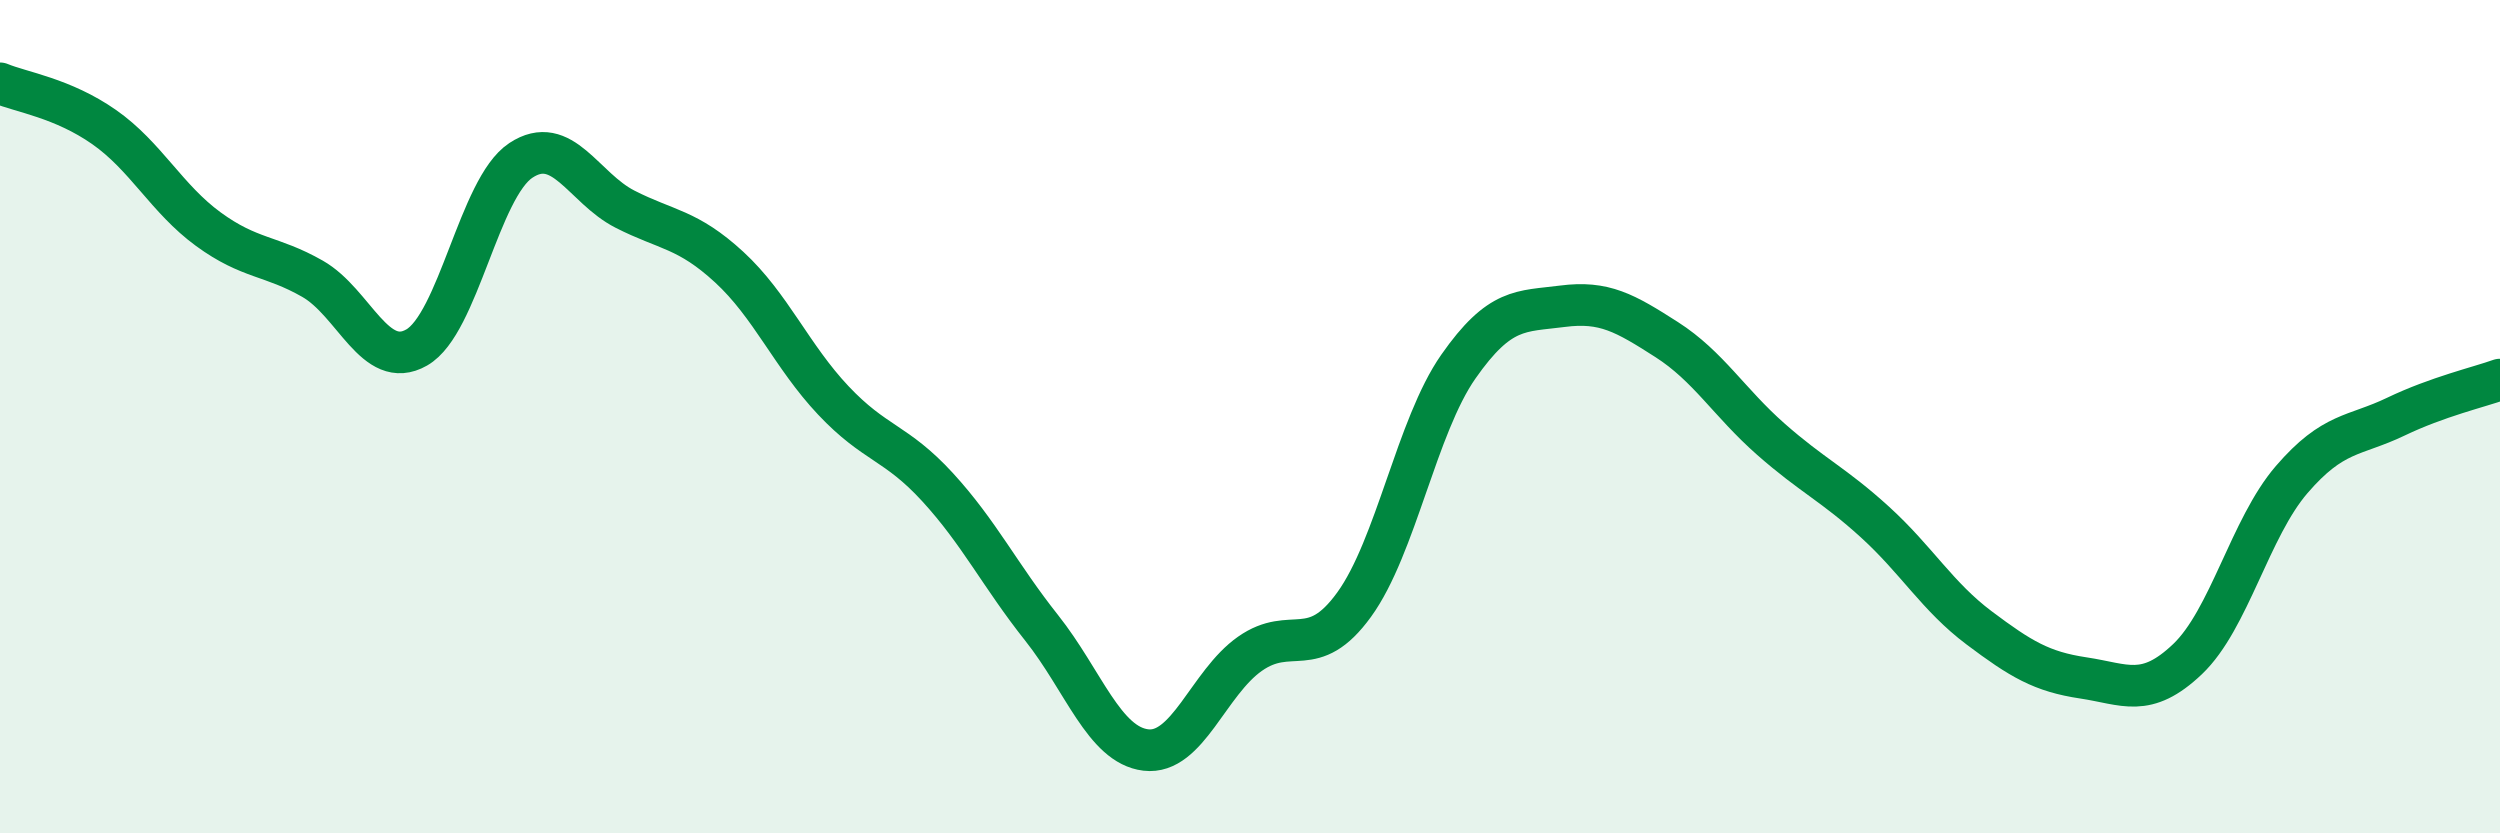 
    <svg width="60" height="20" viewBox="0 0 60 20" xmlns="http://www.w3.org/2000/svg">
      <path
        d="M 0,2 C 0.5,2.21 1.5,2.35 2.5,3.05 C 3.5,3.75 4,4.77 5,5.5 C 6,6.23 6.5,6.12 7.5,6.69 C 8.5,7.26 9,8.91 10,8.34 C 11,7.77 11.5,4.51 12.5,3.85 C 13.5,3.19 14,4.51 15,5.02 C 16,5.53 16.5,5.49 17.5,6.41 C 18.5,7.33 19,8.55 20,9.61 C 21,10.67 21.5,10.6 22.5,11.69 C 23.5,12.78 24,13.81 25,15.07 C 26,16.33 26.5,17.88 27.5,18 C 28.5,18.12 29,16.39 30,15.69 C 31,14.99 31.5,15.89 32.5,14.51 C 33.5,13.13 34,10.23 35,8.8 C 36,7.37 36.5,7.48 37.5,7.35 C 38.5,7.22 39,7.51 40,8.15 C 41,8.79 41.5,9.66 42.5,10.54 C 43.5,11.42 44,11.62 45,12.53 C 46,13.44 46.5,14.32 47.5,15.07 C 48.5,15.82 49,16.12 50,16.27 C 51,16.42 51.5,16.77 52.5,15.82 C 53.5,14.87 54,12.67 55,11.51 C 56,10.35 56.5,10.48 57.5,10 C 58.5,9.52 59.5,9.29 60,9.11L60 20L0 20Z"
        fill="#008740"
        opacity="0.1"
        stroke-linecap="round"
        stroke-linejoin="round"
      />
      <path
        d="M 0,2 C 0.5,2.21 1.5,2.35 2.5,3.05 C 3.5,3.75 4,4.77 5,5.5 C 6,6.23 6.5,6.12 7.5,6.69 C 8.5,7.26 9,8.91 10,8.34 C 11,7.77 11.5,4.51 12.5,3.85 C 13.5,3.19 14,4.51 15,5.02 C 16,5.53 16.5,5.49 17.5,6.41 C 18.5,7.33 19,8.55 20,9.61 C 21,10.67 21.5,10.6 22.5,11.69 C 23.5,12.78 24,13.81 25,15.07 C 26,16.33 26.5,17.88 27.5,18 C 28.5,18.12 29,16.39 30,15.69 C 31,14.99 31.5,15.89 32.5,14.51 C 33.5,13.13 34,10.23 35,8.8 C 36,7.37 36.5,7.48 37.5,7.35 C 38.5,7.22 39,7.51 40,8.15 C 41,8.79 41.5,9.66 42.5,10.54 C 43.5,11.42 44,11.62 45,12.53 C 46,13.44 46.5,14.32 47.5,15.07 C 48.5,15.82 49,16.12 50,16.27 C 51,16.42 51.5,16.77 52.5,15.82 C 53.5,14.87 54,12.67 55,11.51 C 56,10.35 56.5,10.48 57.5,10 C 58.5,9.52 59.5,9.29 60,9.11"
        stroke="#008740"
        stroke-width="1"
        fill="none"
        stroke-linecap="round"
        stroke-linejoin="round"
      />
    </svg>
  